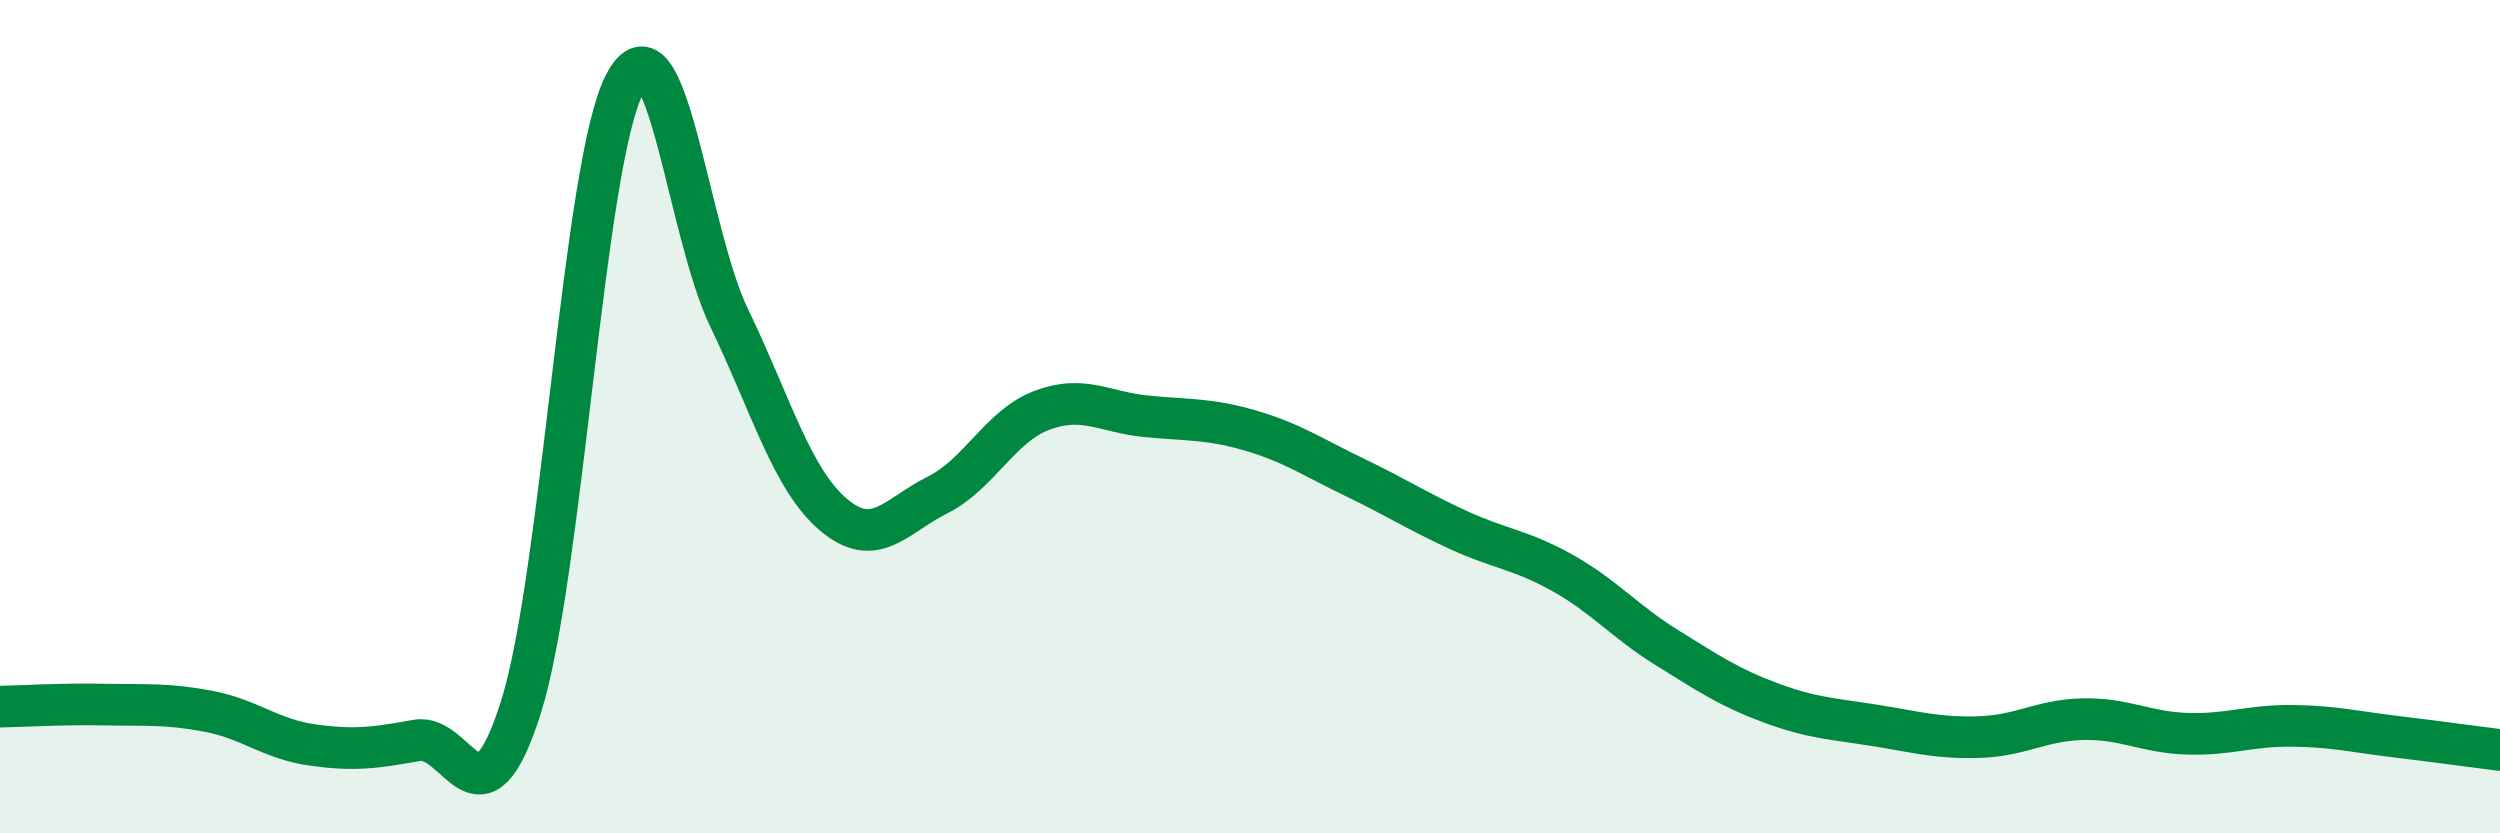 
    <svg width="60" height="20" viewBox="0 0 60 20" xmlns="http://www.w3.org/2000/svg">
      <path
        d="M 0,16.96 C 0.5,16.95 1.5,16.89 2.5,16.91 C 3.5,16.93 4,16.88 5,17.07 C 6,17.26 6.5,17.74 7.5,17.88 C 8.5,18.02 9,17.95 10,17.77 C 11,17.59 11.5,20.13 12.5,16.98 C 13.5,13.83 14,3.87 15,2 C 16,0.13 16.5,5.56 17.5,7.63 C 18.5,9.7 19,11.5 20,12.35 C 21,13.2 21.5,12.38 22.5,11.88 C 23.5,11.38 24,10.23 25,9.85 C 26,9.47 26.5,9.89 27.5,9.99 C 28.5,10.09 29,10.04 30,10.33 C 31,10.62 31.5,10.97 32.5,11.45 C 33.5,11.93 34,12.26 35,12.72 C 36,13.18 36.5,13.19 37.5,13.75 C 38.5,14.31 39,14.92 40,15.54 C 41,16.16 41.5,16.5 42.5,16.87 C 43.5,17.24 44,17.25 45,17.41 C 46,17.57 46.5,17.72 47.5,17.69 C 48.5,17.66 49,17.28 50,17.26 C 51,17.24 51.5,17.58 52.5,17.61 C 53.5,17.64 54,17.41 55,17.42 C 56,17.43 56.5,17.56 57.5,17.68 C 58.5,17.8 59.5,17.94 60,18L60 20L0 20Z"
        fill="#008740"
        opacity="0.1"
        stroke-linecap="round"
        stroke-linejoin="round"
      />
      <path
        d="M 0,16.96 C 0.5,16.95 1.5,16.89 2.5,16.91 C 3.5,16.93 4,16.88 5,17.07 C 6,17.26 6.5,17.74 7.5,17.88 C 8.5,18.02 9,17.95 10,17.77 C 11,17.59 11.5,20.13 12.5,16.98 C 13.5,13.83 14,3.87 15,2 C 16,0.13 16.5,5.56 17.5,7.63 C 18.5,9.7 19,11.5 20,12.35 C 21,13.2 21.5,12.38 22.5,11.88 C 23.5,11.38 24,10.23 25,9.85 C 26,9.47 26.5,9.89 27.5,9.99 C 28.5,10.09 29,10.04 30,10.33 C 31,10.62 31.5,10.97 32.5,11.45 C 33.5,11.93 34,12.26 35,12.72 C 36,13.18 36.5,13.19 37.5,13.75 C 38.5,14.31 39,14.92 40,15.54 C 41,16.16 41.5,16.5 42.5,16.87 C 43.5,17.24 44,17.25 45,17.41 C 46,17.57 46.5,17.72 47.5,17.69 C 48.5,17.66 49,17.28 50,17.26 C 51,17.24 51.5,17.58 52.5,17.61 C 53.5,17.64 54,17.41 55,17.42 C 56,17.43 56.5,17.56 57.5,17.68 C 58.5,17.8 59.5,17.94 60,18"
        stroke="#008740"
        stroke-width="1"
        fill="none"
        stroke-linecap="round"
        stroke-linejoin="round"
      />
    </svg>
  